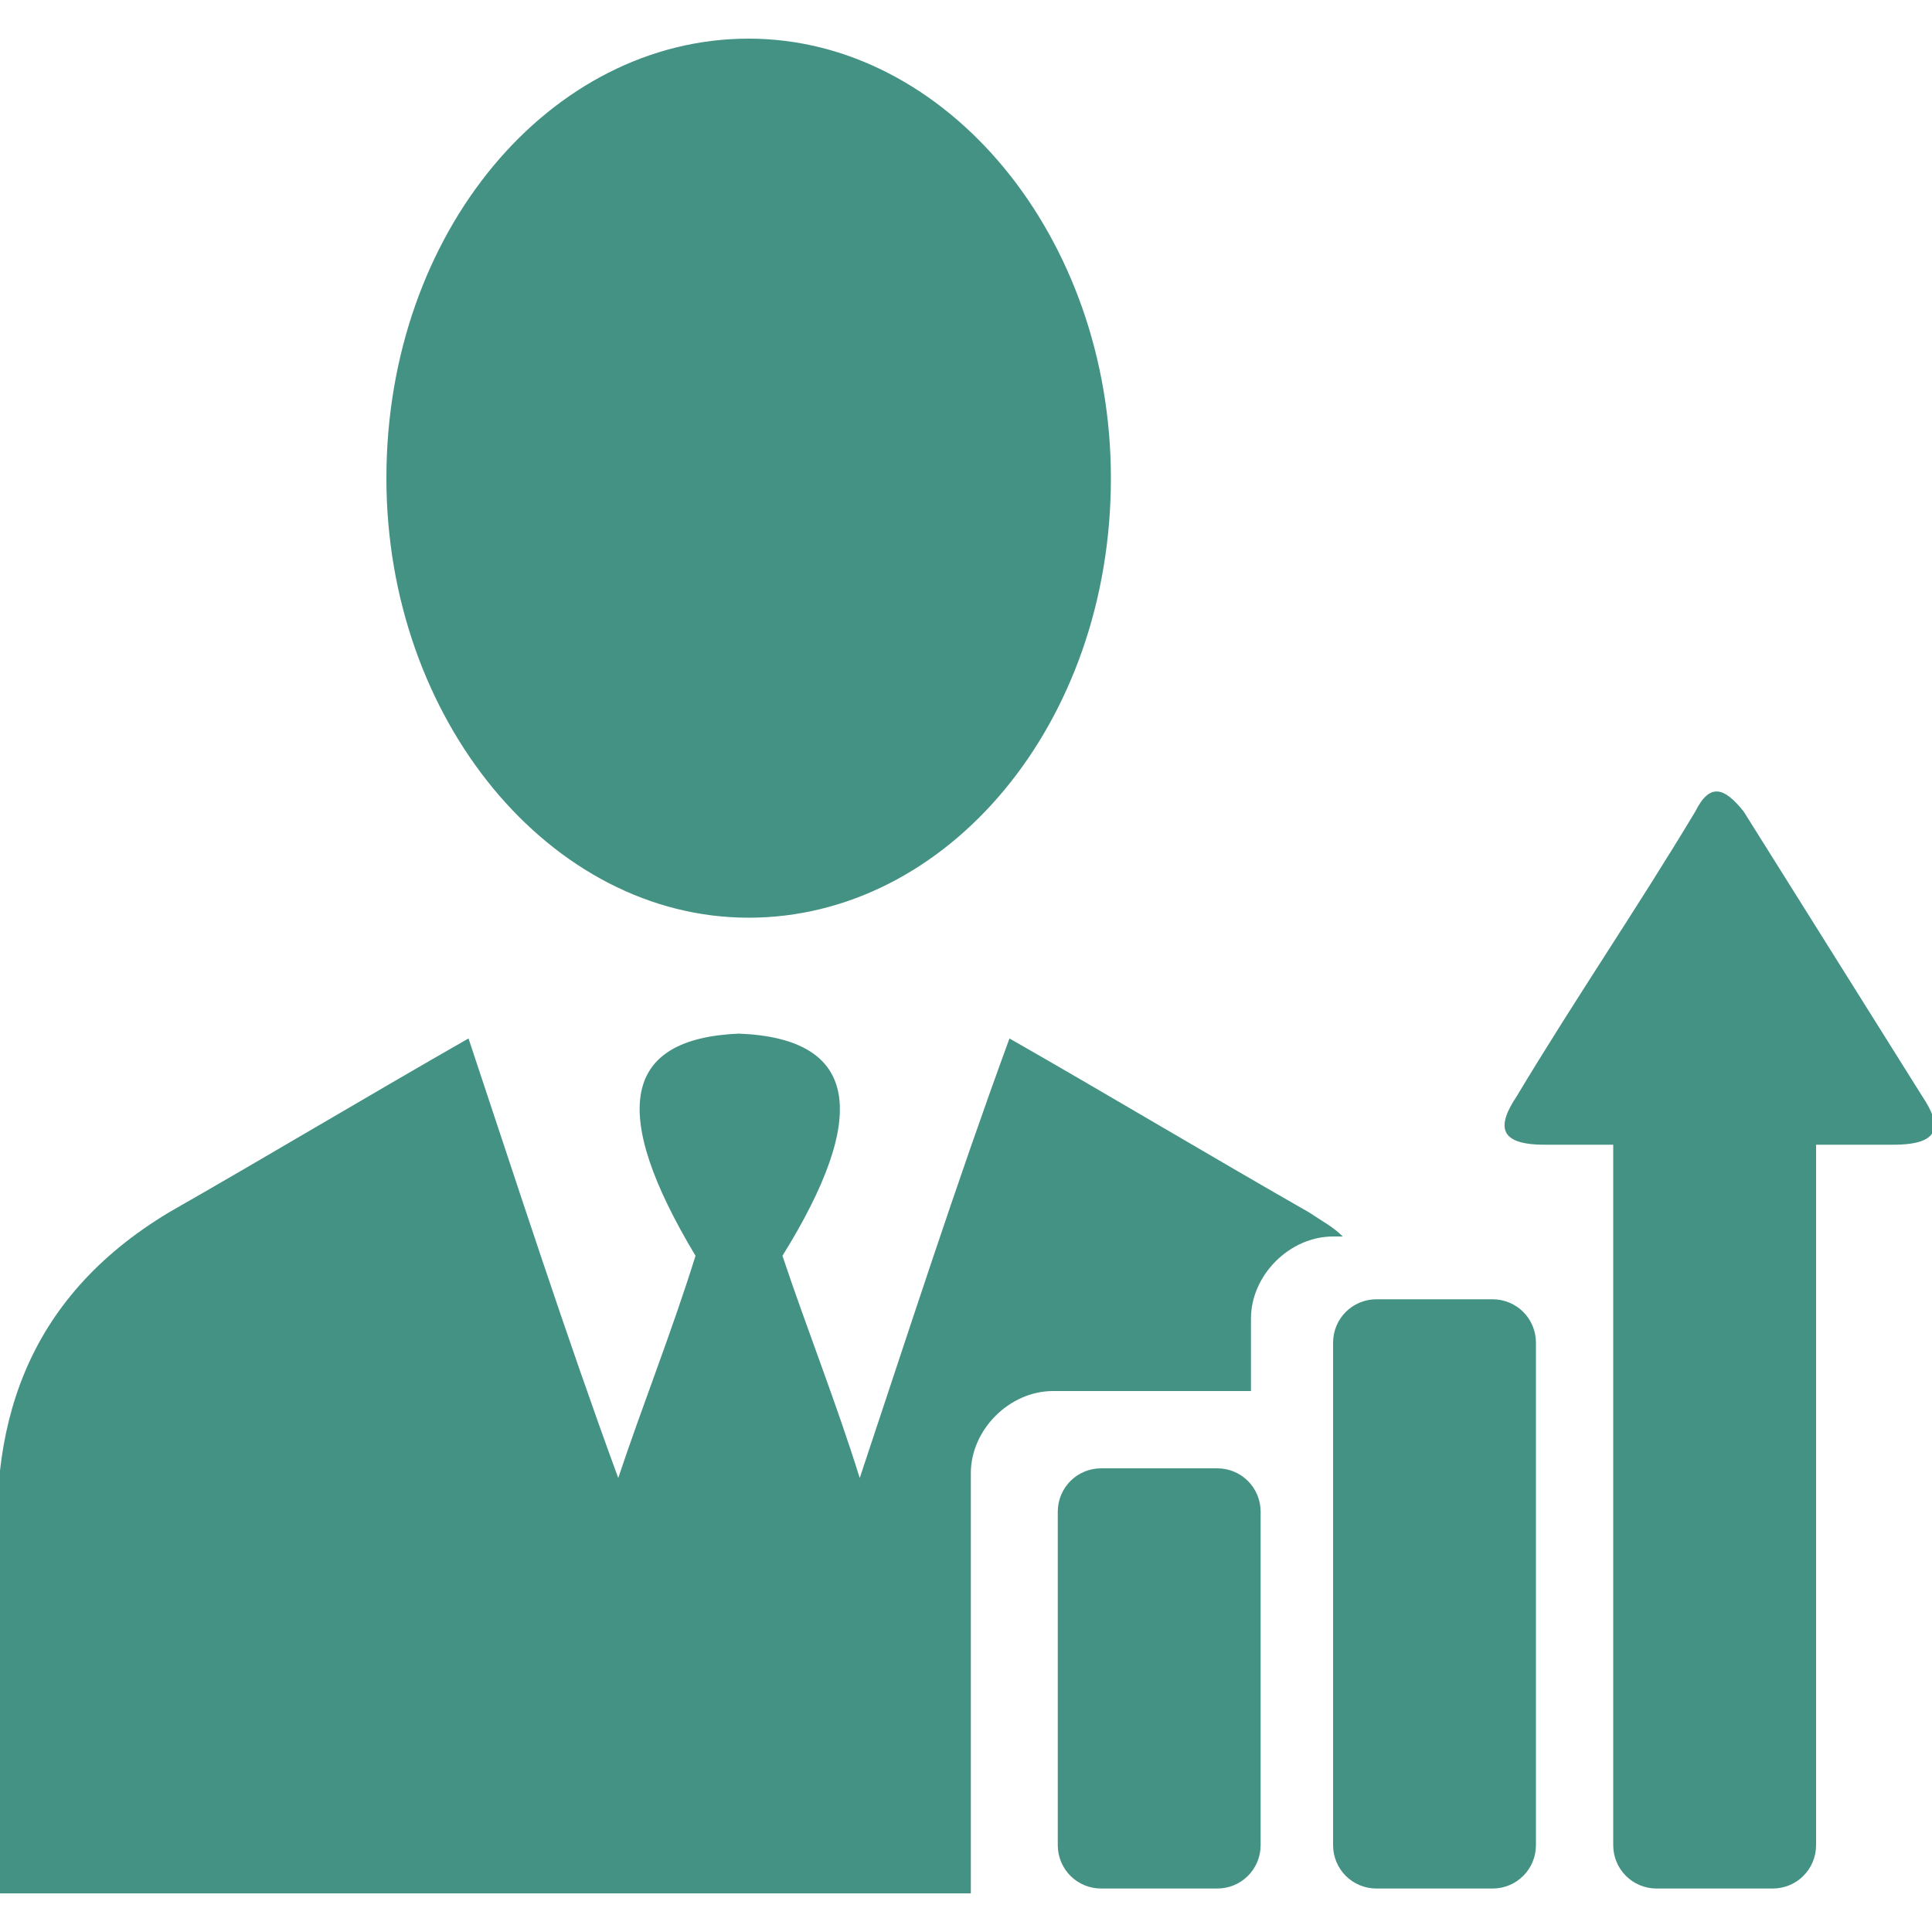 <?xml version="1.0" encoding="UTF-8"?>
<!DOCTYPE svg PUBLIC "-//W3C//DTD SVG 1.1//EN" "http://www.w3.org/Graphics/SVG/1.1/DTD/svg11.dtd">
<!-- Creator: CorelDRAW -->
<svg xmlns="http://www.w3.org/2000/svg" xml:space="preserve" width="0.4in" height="0.4in" style="shape-rendering:geometricPrecision; text-rendering:geometricPrecision; image-rendering:optimizeQuality; fill-rule:evenodd; clip-rule:evenodd"
viewBox="0 0 0.4 0.4">
 <defs>
  <style type="text/css">
   <![CDATA[
    .fil0 {fill:#449284}
   ]]>
  </style>
 </defs>
 <g id="Layer_x0020_1">
  <path class="fil0" d="M0.154 0.392c-0.051,0 -0.102,0 -0.154,0 0,-0.022 0,-0.043 0,-0.065 -0.003,-0.031 0.005,-0.058 0.035,-0.076 0.021,-0.012 0.041,-0.024 0.062,-0.036 0.01,0.03 0.02,0.061 0.031,0.091 0.005,-0.015 0.011,-0.03 0.016,-0.046 -0.018,-0.03 -0.015,-0.045 0.009,-0.046 0.025,0.001 0.027,0.017 0.009,0.046 0.005,0.015 0.011,0.03 0.016,0.046 0.01,-0.03 0.02,-0.061 0.031,-0.091 0.021,0.012 0.041,0.024 0.062,0.036 0.003,0.002 0.005,0.003 0.007,0.005l-0.002 0c-0.009,0 -0.017,0.008 -0.017,0.017l0 0.015 -0.041 0c-0.009,0 -0.017,0.008 -0.017,0.017l0 0.087 -0.049 0zm0.222 -0.155l0 0.145c0,0.005 -0.004,0.009 -0.009,0.009l-0.024 0c-0.005,0 -0.009,-0.004 -0.009,-0.009l0 -0.145 -0.014 0c-0.01,7.08661e-005 -0.01,-0.004 -0.006,-0.01 0.012,-0.02 0.025,-0.039 0.037,-0.059 0.003,-0.006 0.006,-0.005 0.01,0l0.037 0.059c0.004,0.006 0.004,0.01 -0.006,0.01l-0.015 0zm-0.091 0.032l0.024 0c0.005,0 0.009,0.004 0.009,0.009l0 0.104c0,0.005 -0.004,0.009 -0.009,0.009l-0.024 0c-0.005,0 -0.009,-0.004 -0.009,-0.009l0 -0.104c0,-0.005 0.004,-0.009 0.009,-0.009zm-0.057 0.035l0.024 0c0.005,0 0.009,0.004 0.009,0.009l0 0.069c0,0.005 -0.004,0.009 -0.009,0.009l-0.024 0c-0.005,0 -0.009,-0.004 -0.009,-0.009l0 -0.069c0,-0.005 0.004,-0.009 0.009,-0.009zm-0.073 -0.296c0.041,0 0.075,0.041 0.075,0.091 0,0.051 -0.034,0.091 -0.075,0.091 -0.041,0 -0.075,-0.041 -0.075,-0.091 0,-0.051 0.034,-0.091 0.075,-0.091z"/>
 </g>
</svg>
